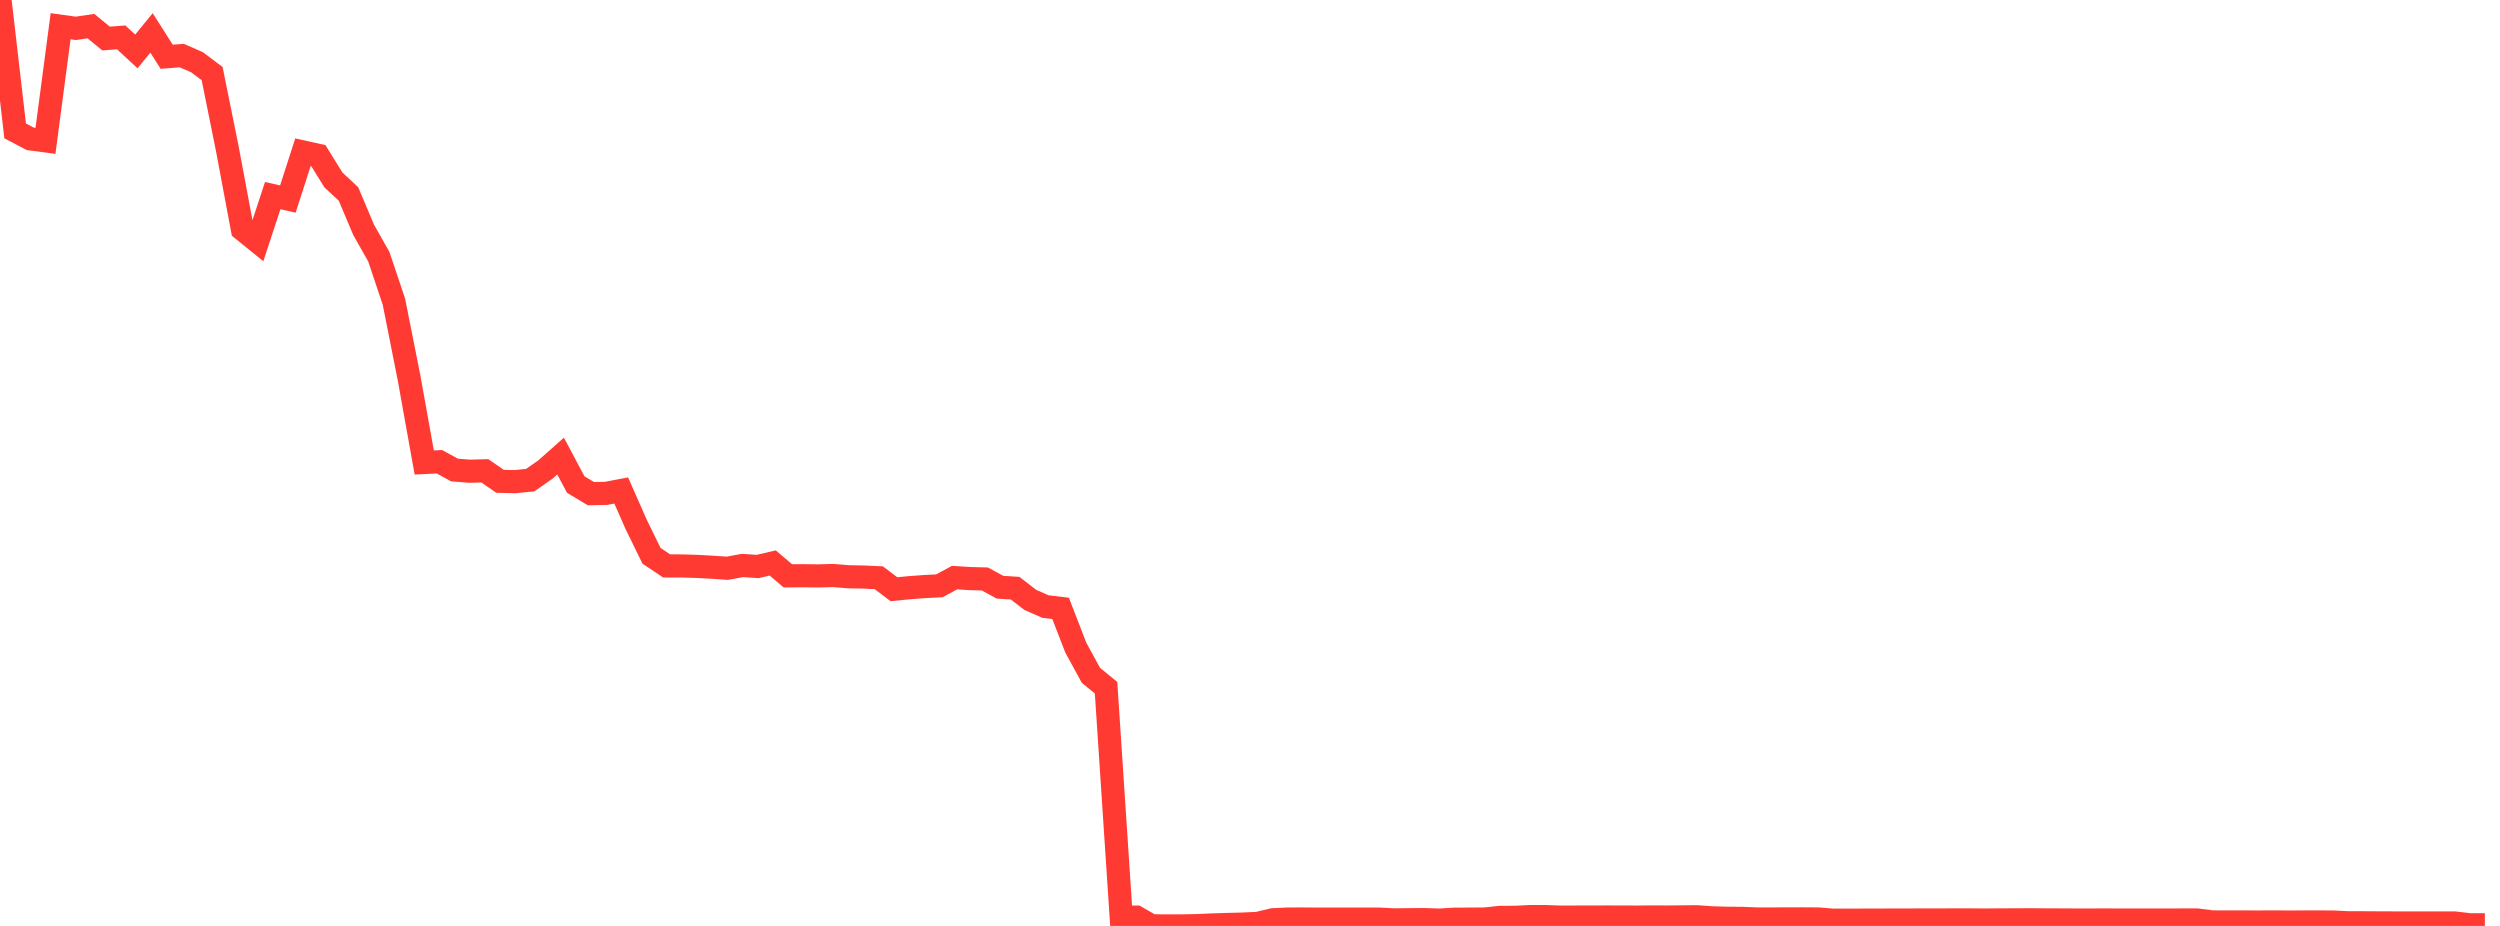 <?xml version="1.0" standalone="no"?>
<!DOCTYPE svg PUBLIC "-//W3C//DTD SVG 1.1//EN" "http://www.w3.org/Graphics/SVG/1.1/DTD/svg11.dtd">

<svg width="135" height="50" viewBox="0 0 135 50" preserveAspectRatio="none" 
  xmlns="http://www.w3.org/2000/svg"
  xmlns:xlink="http://www.w3.org/1999/xlink">


<polyline points="0.0, 0.0 0.818, 7.069 1.636, 7.498 2.455, 7.607 3.273, 1.417 4.091, 1.531 4.909, 1.409 5.727, 2.08 6.545, 2.018 7.364, 2.778 8.182, 1.777 9.0, 3.064 9.818, 3.002 10.636, 3.359 11.455, 3.975 12.273, 8.02 13.091, 12.389 13.909, 13.051 14.727, 10.563 15.545, 10.749 16.364, 8.207 17.182, 8.389 18.0, 9.711 18.818, 10.474 19.636, 12.412 20.455, 13.86 21.273, 16.296 22.091, 20.418 22.909, 24.975 23.727, 24.934 24.545, 25.381 25.364, 25.446 26.182, 25.424 27.0, 25.99 27.818, 26.01 28.636, 25.925 29.455, 25.353 30.273, 24.628 31.091, 26.166 31.909, 26.657 32.727, 26.642 33.545, 26.486 34.364, 28.342 35.182, 30.013 36.0, 30.56 36.818, 30.561 37.636, 30.585 38.455, 30.63 39.273, 30.686 40.091, 30.536 40.909, 30.591 41.727, 30.4 42.545, 31.096 43.364, 31.089 44.182, 31.099 45.0, 31.078 45.818, 31.145 46.636, 31.16 47.455, 31.199 48.273, 31.818 49.091, 31.737 49.909, 31.676 50.727, 31.634 51.545, 31.191 52.364, 31.243 53.182, 31.264 54.0, 31.709 54.818, 31.763 55.636, 32.395 56.455, 32.755 57.273, 32.853 58.091, 34.968 58.909, 36.467 59.727, 37.136 60.545, 49.527 61.364, 49.523 62.182, 49.994 63.0, 50.0 63.818, 49.999 64.636, 49.984 65.455, 49.947 66.273, 49.922 67.091, 49.901 67.909, 49.864 68.727, 49.668 69.545, 49.627 70.364, 49.626 71.182, 49.632 72.0, 49.633 72.818, 49.632 73.636, 49.63 74.455, 49.63 75.273, 49.674 76.091, 49.664 76.909, 49.658 77.727, 49.686 78.545, 49.636 79.364, 49.633 80.182, 49.626 81.0, 49.539 81.818, 49.535 82.636, 49.495 83.455, 49.496 84.273, 49.525 85.091, 49.522 85.909, 49.52 86.727, 49.518 87.545, 49.519 88.364, 49.523 89.182, 49.516 90.0, 49.519 90.818, 49.512 91.636, 49.504 92.455, 49.563 93.273, 49.586 94.091, 49.594 94.909, 49.625 95.727, 49.624 96.545, 49.62 97.364, 49.619 98.182, 49.624 99.0, 49.691 99.818, 49.691 100.636, 49.687 101.455, 49.687 102.273, 49.681 103.091, 49.682 103.909, 49.677 104.727, 49.68 105.545, 49.673 106.364, 49.676 107.182, 49.682 108.0, 49.675 108.818, 49.672 109.636, 49.668 110.455, 49.674 111.273, 49.677 112.091, 49.681 112.909, 49.682 113.727, 49.678 114.545, 49.683 115.364, 49.682 116.182, 49.682 117.0, 49.682 117.818, 49.68 118.636, 49.678 119.455, 49.784 120.273, 49.787 121.091, 49.786 121.909, 49.789 122.727, 49.787 123.545, 49.789 124.364, 49.788 125.182, 49.787 126.0, 49.79 126.818, 49.831 127.636, 49.831 128.455, 49.836 129.273, 49.839 130.091, 49.84 130.909, 49.84 131.727, 49.839 132.545, 49.84 133.364, 49.937 134.182, 49.938" fill="none" stroke="#ff3a33" stroke-width="1.25"/>

</svg>